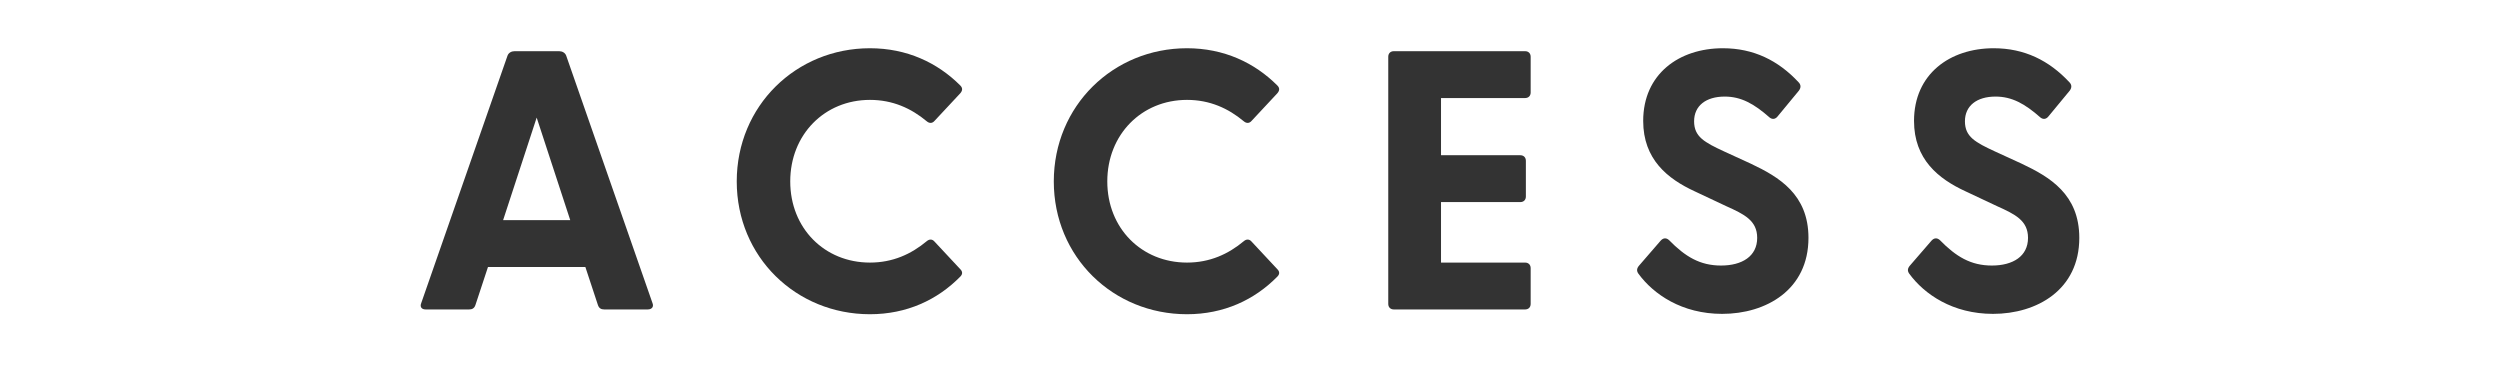 <?xml version="1.0" encoding="UTF-8"?><svg id="_レイヤー_2" xmlns="http://www.w3.org/2000/svg" viewBox="0 0 1152 170.5"><defs><style>.cls-1{fill:#333;}.cls-1,.cls-2{stroke-width:0px;}.cls-2{fill:none;}</style></defs><g id="_デザイン"><rect class="cls-2" width="1152" height="170.5"/><path class="cls-1" d="M194.09,139.7l39.78-114.07c.51-1.36,1.87-2.04,3.23-2.04h20.57c1.36,0,2.72.68,3.23,2.04l39.78,114.07c.68,1.7-.34,2.89-2.21,2.89h-20.06c-1.36,0-2.38-.51-2.89-2.04l-5.78-17.51h-44.88l-5.78,17.51c-.51,1.53-1.53,2.04-2.89,2.04h-20.06c-1.87,0-2.72-1.19-2.04-2.89ZM262.77,101.45l-15.47-47.26-15.47,47.26h30.94Z"/><path class="cls-1" d="M339.49,83.6c0-34.85,27.37-61.37,61.37-61.37,17,0,31.11,6.63,41.65,17.17,1.19,1.19,1.02,2.38,0,3.57l-11.9,12.75c-1.02,1.19-2.38,1.19-3.57.17-7.14-5.95-15.64-9.86-26.18-9.86-20.91,0-36.72,15.98-36.72,37.57s15.81,37.4,36.72,37.4c10.54,0,19.04-3.91,26.18-9.86,1.19-1.02,2.55-1.02,3.57.17l11.9,12.75c1.02,1.02,1.19,2.21,0,3.4-10.54,10.71-24.65,17.34-41.65,17.34-34,0-61.37-26.35-61.37-61.2Z"/><path class="cls-1" d="M485.59,83.6c0-34.85,27.37-61.37,61.37-61.37,17,0,31.11,6.63,41.65,17.17,1.19,1.19,1.02,2.38,0,3.57l-11.9,12.75c-1.02,1.19-2.38,1.19-3.57.17-7.14-5.95-15.64-9.86-26.18-9.86-20.91,0-36.72,15.98-36.72,37.57s15.81,37.4,36.72,37.4c10.54,0,19.04-3.91,26.18-9.86,1.19-1.02,2.55-1.02,3.57.17l11.9,12.75c1.02,1.02,1.19,2.21,0,3.4-10.54,10.71-24.65,17.34-41.65,17.34-34,0-61.37-26.35-61.37-61.2Z"/><path class="cls-1" d="M639.71,140.04V26.14c0-1.53,1.02-2.55,2.55-2.55h60.52c1.53,0,2.55,1.02,2.55,2.55v16.49c0,1.53-1.02,2.55-2.55,2.55h-38.76v26.35h36.55c1.53,0,2.55,1.02,2.55,2.55v16.49c0,1.53-1.02,2.55-2.55,2.55h-36.55v27.88h38.76c1.53,0,2.55,1.02,2.55,2.55v16.49c0,1.53-1.02,2.55-2.55,2.55h-60.52c-1.53,0-2.55-1.02-2.55-2.55Z"/><path class="cls-1" d="M754.97,126.1c-.85-1.19-.85-2.38.34-3.74l9.86-11.39c1.19-1.36,2.55-1.53,3.91-.34,7.48,7.65,14.28,11.73,23.97,11.73s16.66-4.25,16.66-12.75c0-7.99-5.95-10.88-14.28-14.62l-14.45-6.8c-12.58-5.78-23.8-14.79-23.8-32.47,0-21.59,16.49-33.49,36.72-33.49,14.11,0,25.5,5.61,34.85,15.64,1.19,1.19,1.19,2.55.17,3.91l-9.69,11.73c-1.02,1.36-2.38,1.7-3.74.68-7.31-6.46-13.26-9.69-20.74-9.69-8.67,0-14.11,4.25-14.11,11.39s4.76,9.69,13.94,13.94l12.24,5.61c12.92,6.12,26.52,14.11,26.52,34.17,0,23.97-19.55,35.02-39.78,35.02-18.53,0-31.62-9.01-38.59-18.53Z"/><path class="cls-1" d="M879.77,126.1c-.85-1.19-.85-2.38.34-3.74l9.86-11.39c1.19-1.36,2.55-1.53,3.91-.34,7.48,7.65,14.28,11.73,23.97,11.73s16.66-4.25,16.66-12.75c0-7.99-5.95-10.88-14.28-14.62l-14.45-6.8c-12.58-5.78-23.8-14.79-23.8-32.47,0-21.59,16.49-33.49,36.72-33.49,14.11,0,25.5,5.61,34.85,15.64,1.19,1.19,1.19,2.55.17,3.91l-9.69,11.73c-1.02,1.36-2.38,1.7-3.74.68-7.31-6.46-13.26-9.69-20.74-9.69-8.67,0-14.11,4.25-14.11,11.39s4.76,9.69,13.94,13.94l12.24,5.61c12.92,6.12,26.52,14.11,26.52,34.17,0,23.97-19.55,35.02-39.78,35.02-18.53,0-31.62-9.01-38.59-18.53Z"/></g></svg>